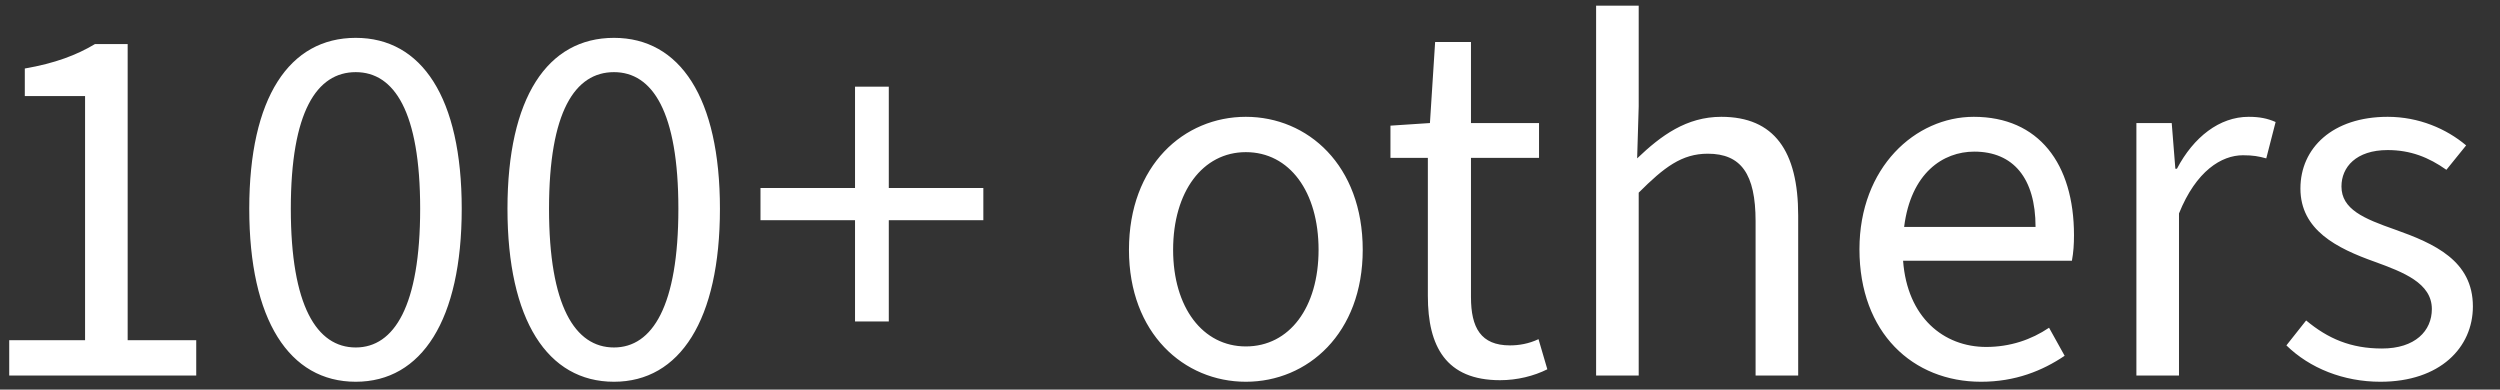 <?xml version="1.0" encoding="utf-8"?>
<svg xmlns="http://www.w3.org/2000/svg" width="77" height="12" viewBox="0 0 77 12" fill="none">
<rect x="0" y="0" width="77" height="12" fill="#333333" stroke="none"/>
<path d="M0.284 11.566V10.478H2.62V2.958H0.764V2.11C1.692 1.95 2.364 1.694 2.924 1.358H3.932V10.478H6.044V11.566H0.284ZM10.957 11.758C8.909 11.758 7.677 9.854 7.677 6.43C7.677 3.006 8.909 1.166 10.957 1.166C12.989 1.166 14.221 3.006 14.221 6.43C14.221 9.854 12.989 11.758 10.957 11.758ZM10.957 10.702C12.141 10.702 12.941 9.422 12.941 6.43C12.941 3.438 12.141 2.222 10.957 2.222C9.757 2.222 8.957 3.438 8.957 6.43C8.957 9.422 9.757 10.702 10.957 10.702ZM18.91 11.758C16.862 11.758 15.63 9.854 15.63 6.43C15.63 3.006 16.862 1.166 18.91 1.166C20.942 1.166 22.174 3.006 22.174 6.43C22.174 9.854 20.942 11.758 18.91 11.758ZM18.91 10.702C20.094 10.702 20.894 9.422 20.894 6.43C20.894 3.438 20.094 2.222 18.91 2.222C17.71 2.222 16.91 3.438 16.91 6.43C16.91 9.422 17.71 10.702 18.91 10.702ZM26.335 9.902V6.782H23.423V5.79H26.335V2.67H27.375V5.79H30.287V6.782H27.375V9.902H26.335ZM38.372 11.758C36.468 11.758 34.772 10.27 34.772 7.694C34.772 5.086 36.468 3.598 38.372 3.598C40.276 3.598 41.972 5.086 41.972 7.694C41.972 10.27 40.276 11.758 38.372 11.758ZM38.372 10.67C39.716 10.67 40.612 9.47 40.612 7.694C40.612 5.902 39.716 4.686 38.372 4.686C37.044 4.686 36.132 5.902 36.132 7.694C36.132 9.47 37.044 10.67 38.372 10.67ZM46.202 11.71C44.538 11.71 43.978 10.67 43.978 9.118V4.862H42.826V3.87L44.042 3.79L44.202 1.294H45.306V3.79H47.402V4.862H45.306V9.15C45.306 10.094 45.61 10.638 46.506 10.638C46.778 10.638 47.082 10.59 47.386 10.446L47.658 11.374C47.242 11.582 46.73 11.71 46.202 11.71ZM49.16 11.566V0.174H50.472V3.278L50.424 4.878C51.16 4.174 51.944 3.598 53.016 3.598C54.648 3.598 55.384 4.654 55.384 6.638V11.566H54.072V6.814C54.072 5.358 53.624 4.734 52.6 4.734C51.8 4.734 51.256 5.15 50.472 5.934V11.566H49.16ZM60.807 4.67C59.847 4.67 58.855 5.326 58.647 6.99H62.695C62.695 5.486 62.007 4.67 60.807 4.67ZM61.015 11.758C58.919 11.758 57.271 10.254 57.271 7.678C57.271 5.15 58.999 3.598 60.791 3.598C62.791 3.598 63.879 5.038 63.879 7.246C63.879 7.518 63.863 7.774 63.815 8.03H58.615C58.743 9.774 59.863 10.686 61.175 10.686C61.911 10.686 62.567 10.462 63.111 10.094L63.591 10.958C62.903 11.422 62.071 11.758 61.015 11.758ZM65.801 11.566V3.79H66.889L67.001 5.198H67.049C67.561 4.222 68.361 3.598 69.257 3.598C69.593 3.598 69.833 3.646 70.089 3.758L69.801 4.878C69.561 4.814 69.401 4.782 69.081 4.782C68.425 4.782 67.641 5.262 67.113 6.574V11.566H65.801ZM73.317 11.758C72.181 11.758 71.141 11.342 70.421 10.638L71.029 9.87C71.701 10.43 72.405 10.734 73.365 10.734C74.389 10.734 74.901 10.19 74.901 9.518C74.901 8.718 74.021 8.382 73.141 8.062C71.973 7.646 70.853 7.086 70.853 5.806C70.853 4.558 71.845 3.598 73.541 3.598C74.501 3.598 75.349 3.966 75.957 4.478L75.349 5.23C74.805 4.846 74.245 4.622 73.541 4.622C72.565 4.622 72.117 5.15 72.117 5.742C72.117 6.446 72.805 6.734 73.765 7.07C74.981 7.502 76.165 8.03 76.165 9.438C76.165 10.702 75.157 11.758 73.317 11.758Z" fill="white"/>
</svg>